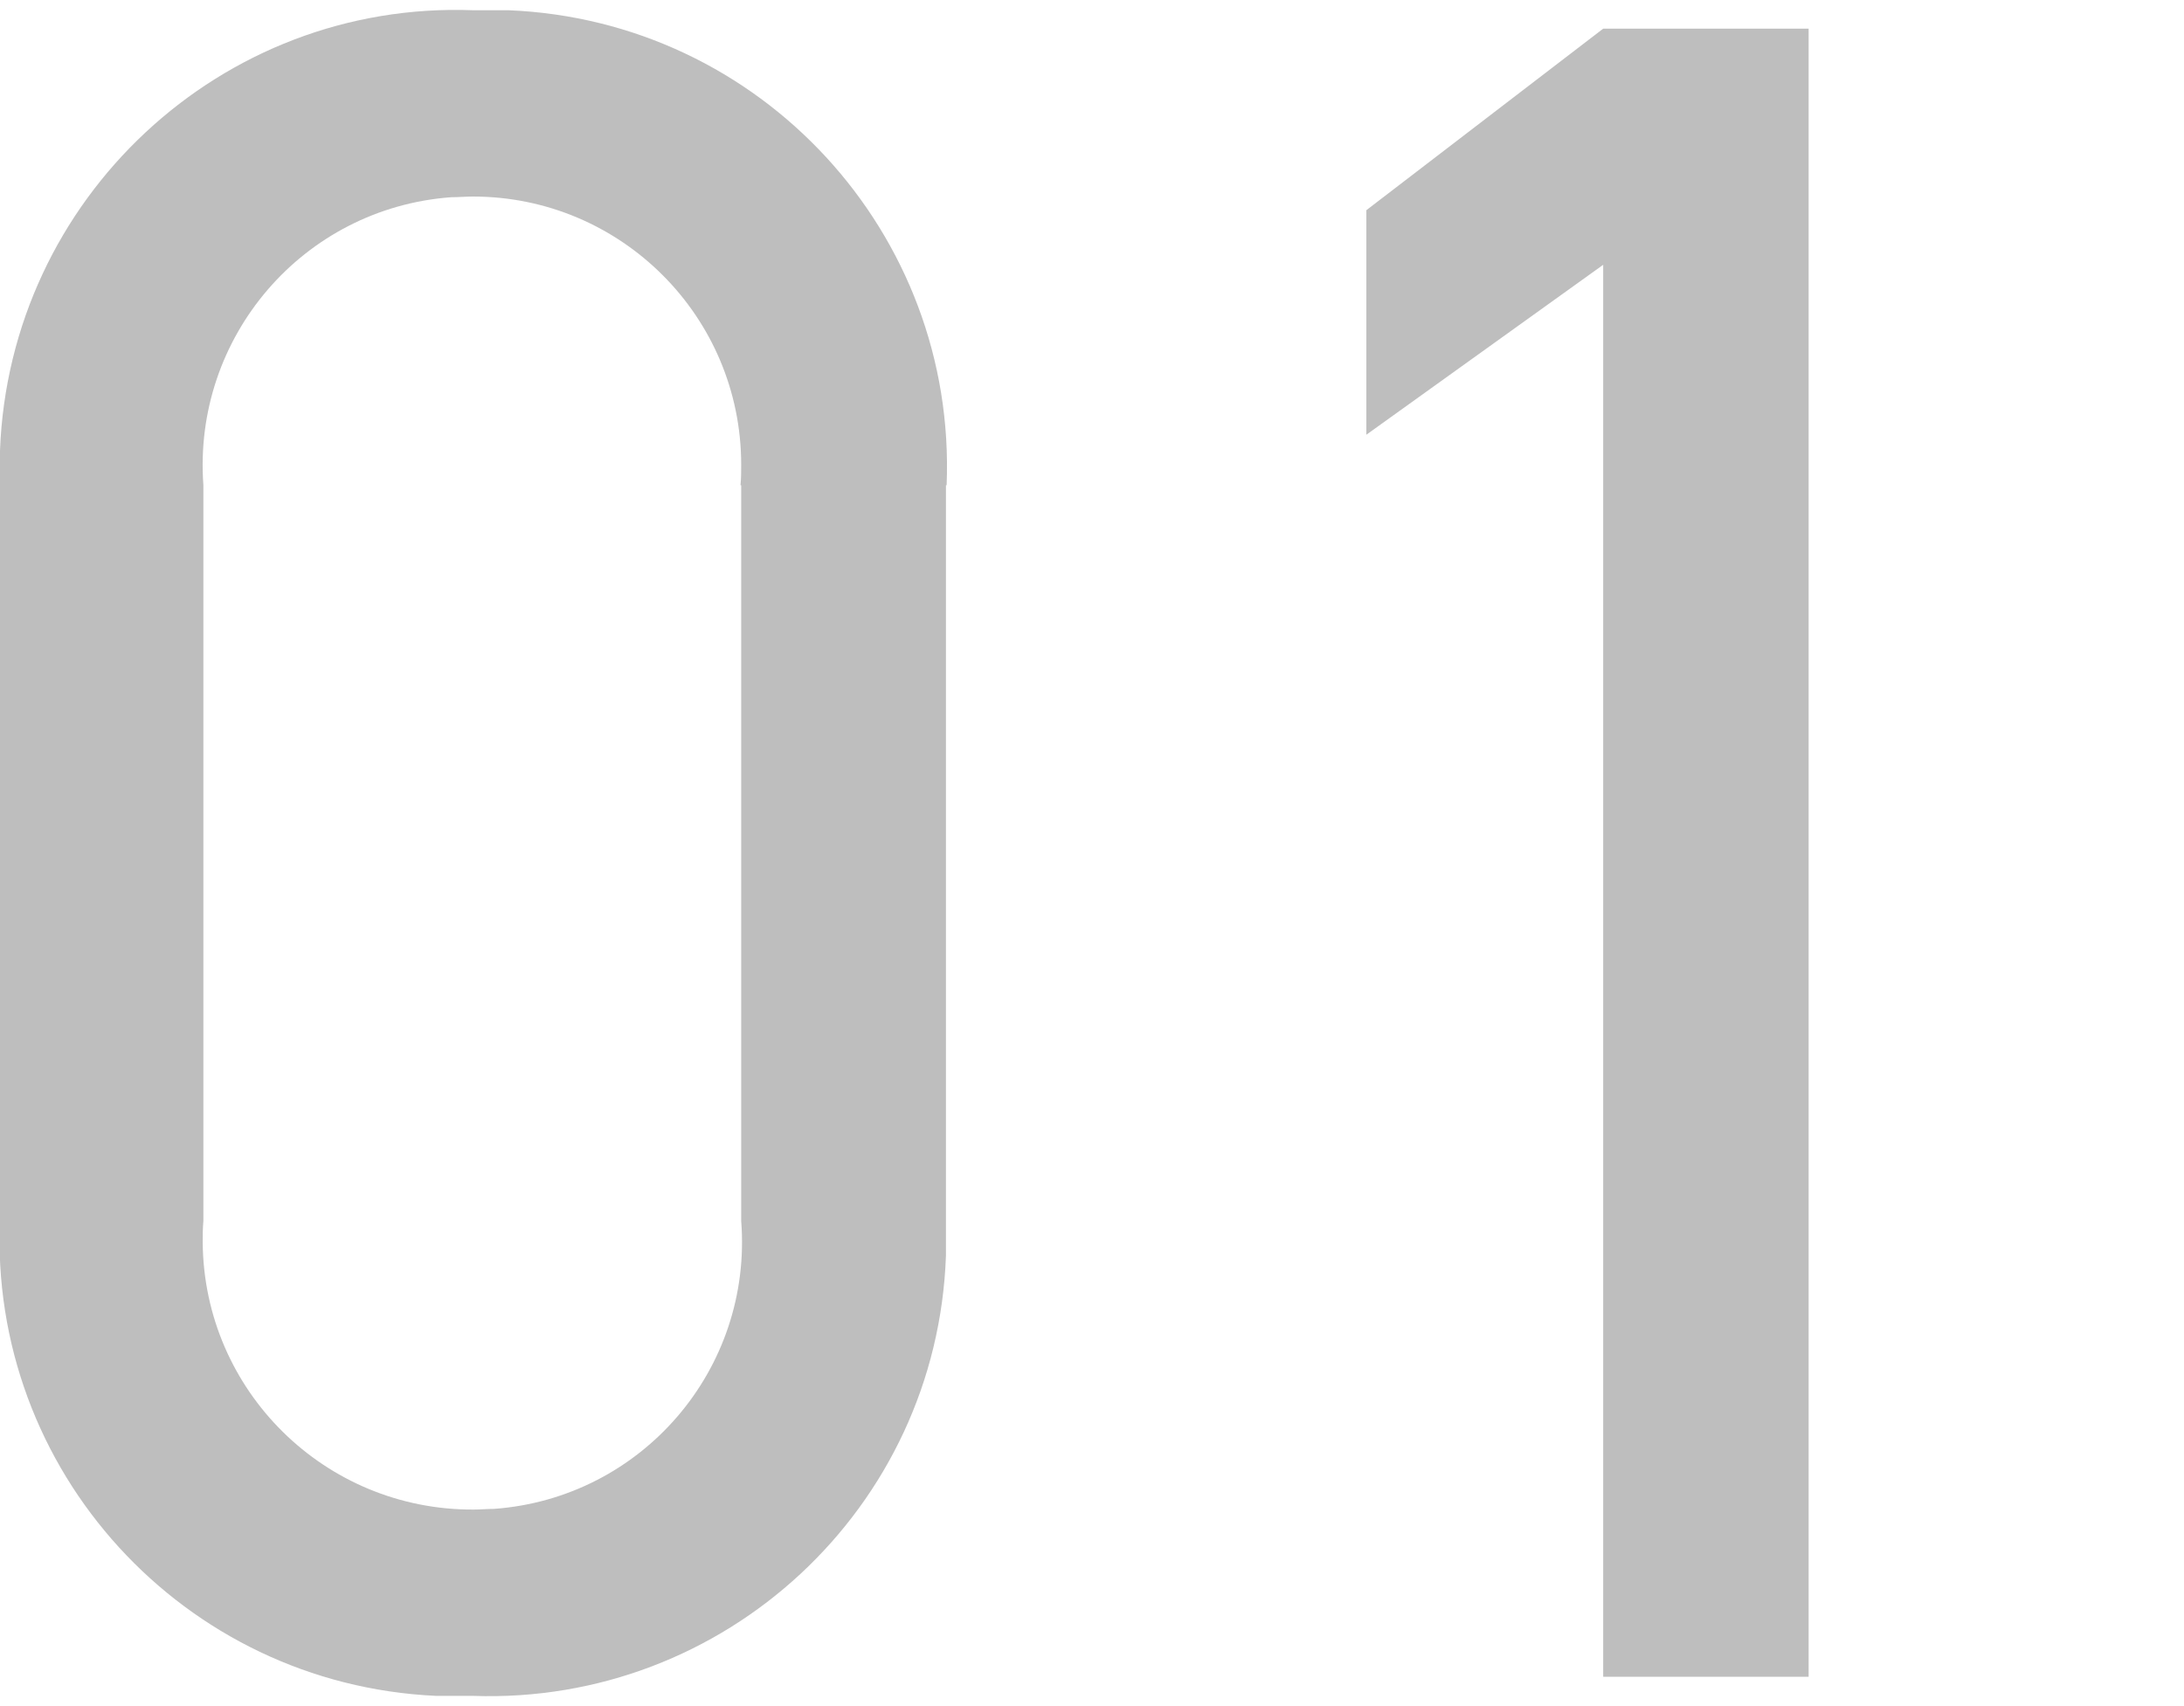<?xml version="1.0" encoding="UTF-8"?>
<svg id="uuid-7405672e-5d1e-4eae-86c1-511a42c28a46" data-name="レイヤー 1" xmlns="http://www.w3.org/2000/svg" width="32" height="25" viewBox="0 0 32 25">
  <path id="uuid-db739d01-8190-40df-9e4c-da78c1f8fb26" data-name="Path 3702" d="M13.87,7.11C14.02,3.42,11.15,.3,7.45,.15c-.17,0-.34,0-.52,0C3.24,.01,.14,2.91,0,6.6c0,.18,0,.36,0,.54v10.71c-.17,3.7,2.69,6.83,6.39,7,.18,0,.36,0,.54,0,3.69,.13,6.8-2.75,6.93-6.45,0-.17,0-.34,0-.52V7.11Zm-3.01,0v10.78c.17,2.17-1.45,4.06-3.62,4.22-.1,0-.2,.01-.3,.01-2.18,.01-3.95-1.74-3.97-3.91,0-.11,0-.21,.01-.32V7.11c-.16-2.17,1.46-4.06,3.63-4.22,.11,0,.21-.01,.32-.01,2.17,0,3.93,1.76,3.93,3.93,0,.1,0,.2-.01,.3ZM26.5,.42h-3.01l-3.47,2.66v3.29l3.47-2.49V24.57h3.01V.42Z" style="fill: #bebebe;"/>
</svg>